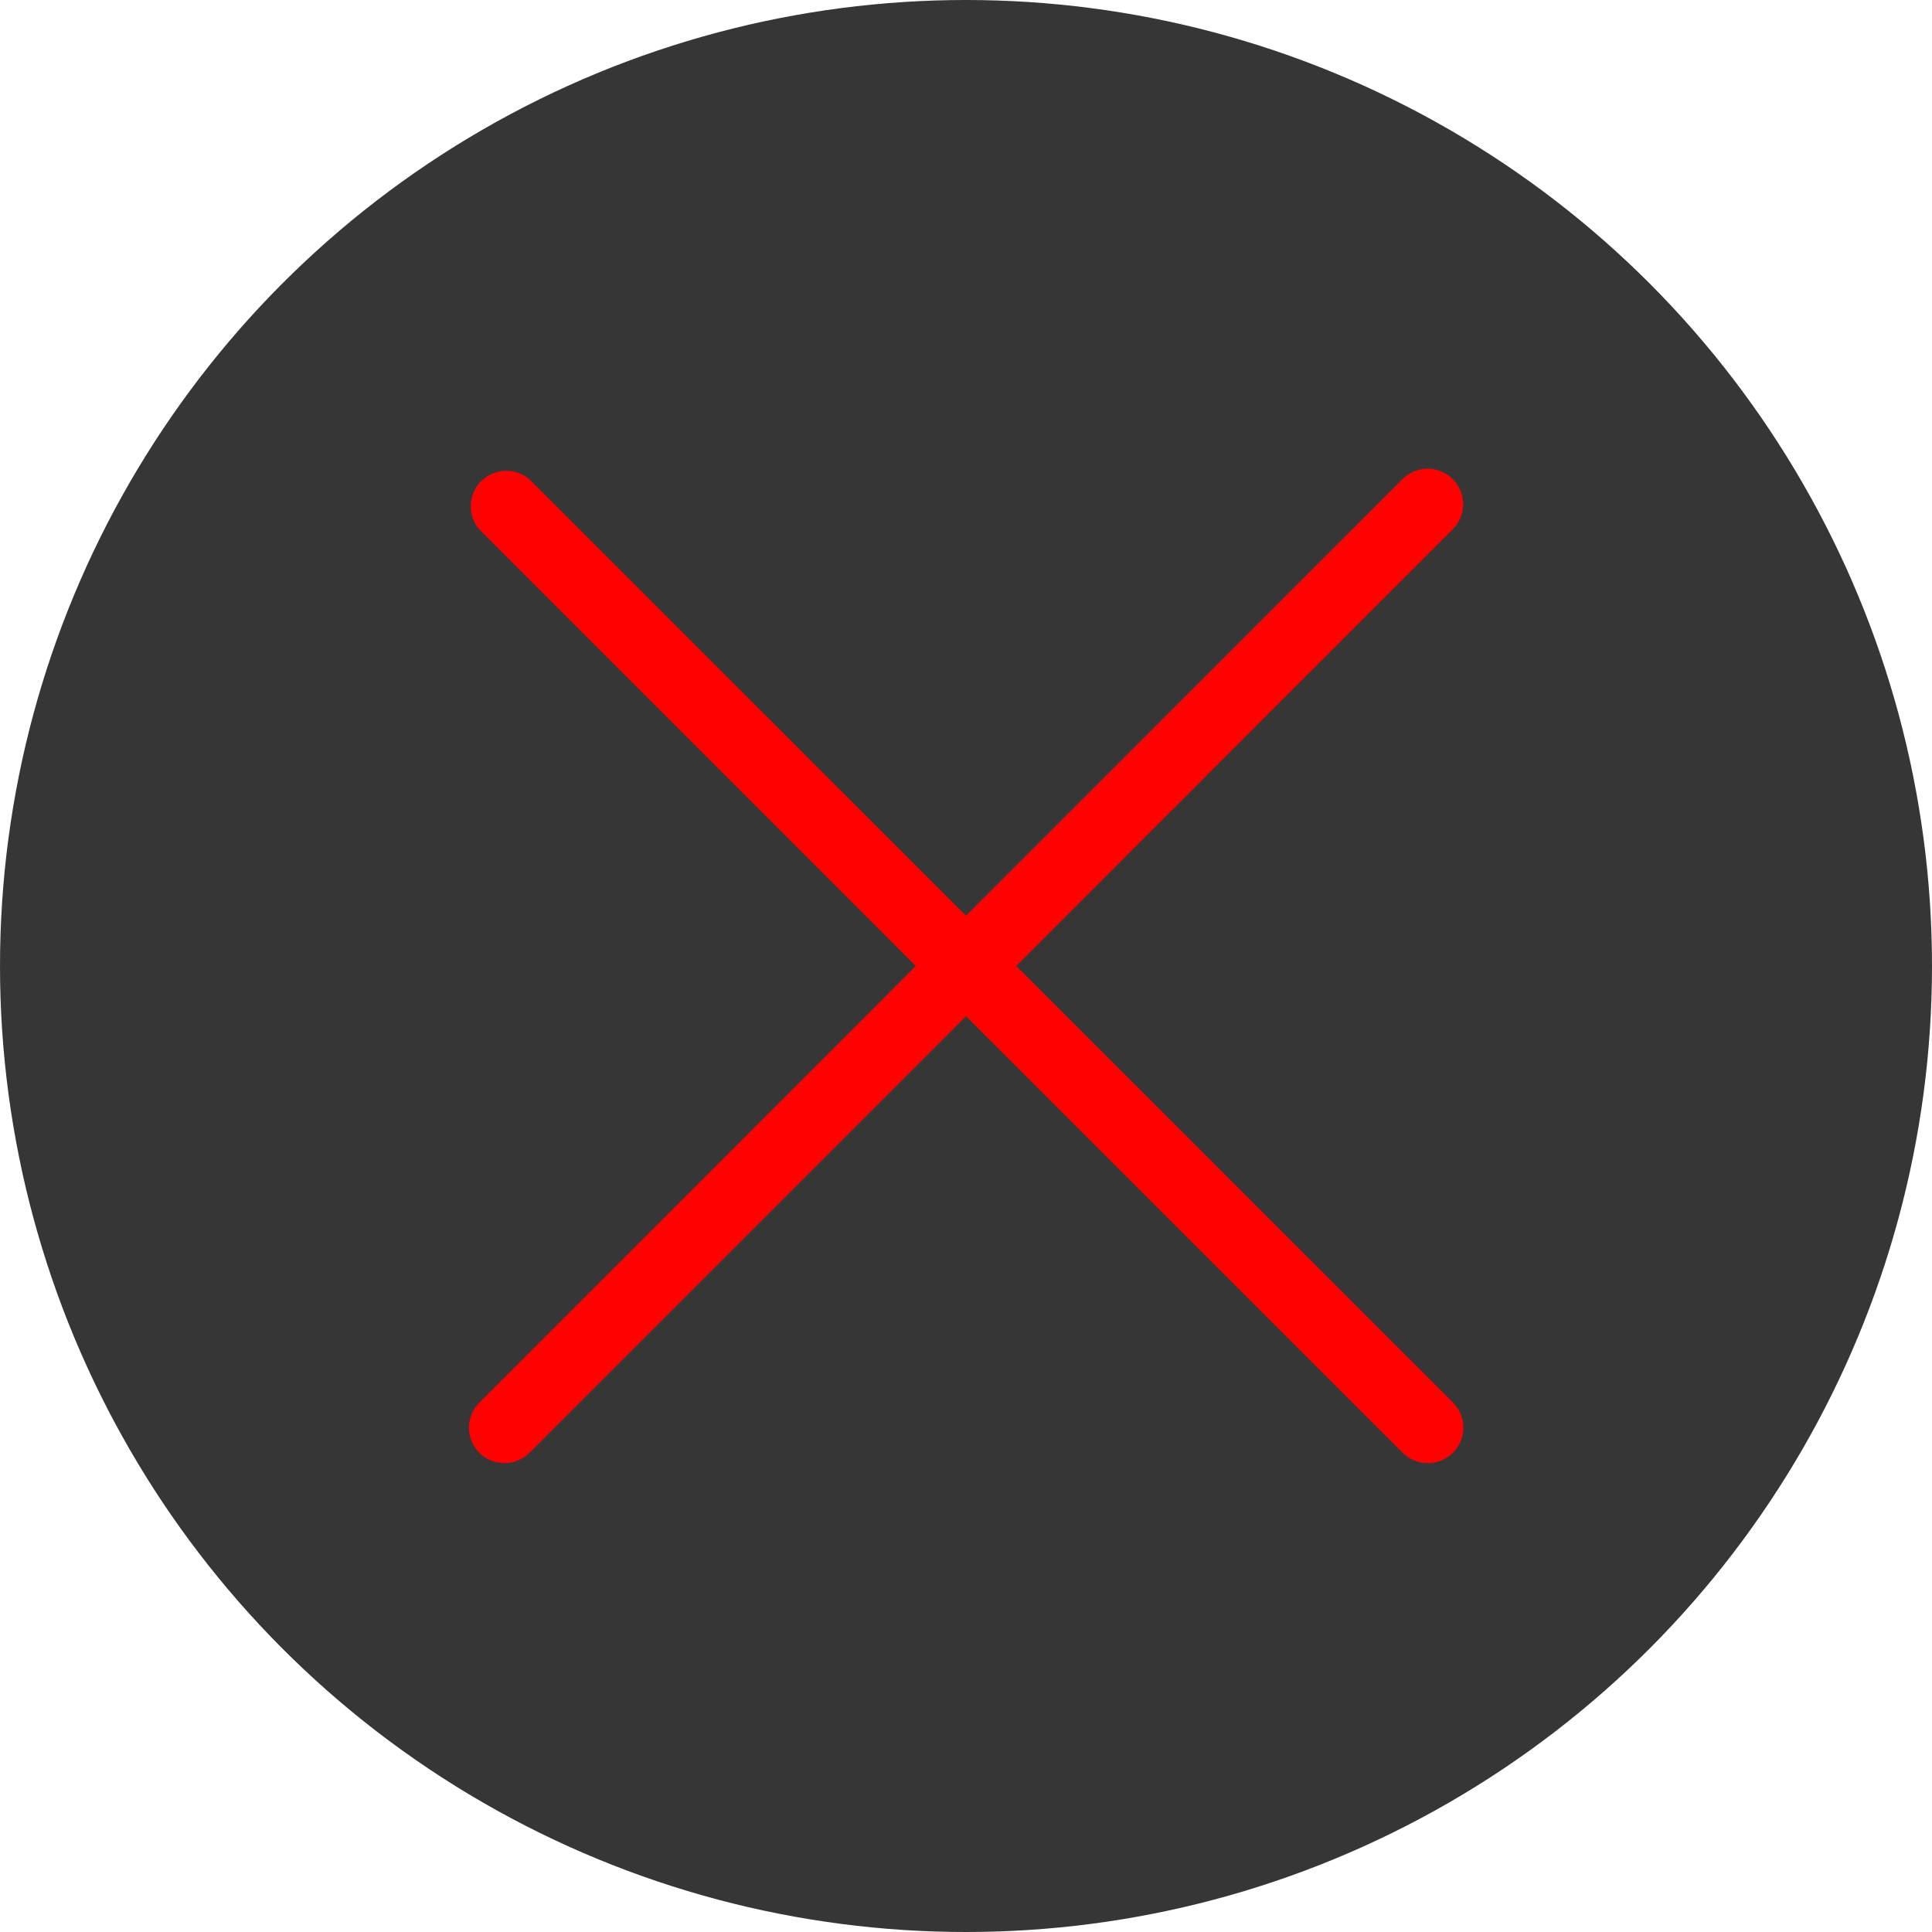<svg width="34" height="34" viewBox="0 0 34 34" fill="none" xmlns="http://www.w3.org/2000/svg">
<circle cx="17" cy="17" r="17" fill="#363636"/>
<path d="M8.434 25.566C8.492 25.624 8.561 25.67 8.637 25.701C8.713 25.733 8.794 25.749 8.877 25.749C8.959 25.749 9.04 25.733 9.116 25.701C9.192 25.67 9.261 25.624 9.319 25.566L17 17.884L24.684 25.566C24.802 25.683 24.961 25.749 25.127 25.749C25.292 25.749 25.451 25.683 25.569 25.566C25.686 25.448 25.752 25.289 25.752 25.123C25.752 24.958 25.686 24.799 25.569 24.681L17.884 17L25.566 9.316C25.683 9.198 25.749 9.039 25.749 8.873C25.749 8.708 25.683 8.549 25.566 8.431C25.448 8.314 25.289 8.248 25.123 8.248C24.958 8.248 24.799 8.314 24.681 8.431L17 16.116L9.316 8.434C9.196 8.332 9.042 8.278 8.885 8.285C8.728 8.291 8.578 8.356 8.467 8.467C8.356 8.578 8.291 8.728 8.285 8.885C8.278 9.042 8.332 9.196 8.434 9.316L16.116 17L8.434 24.684C8.318 24.802 8.253 24.96 8.253 25.125C8.253 25.29 8.318 25.448 8.434 25.566Z" fill="#FF0101"/>
</svg>
